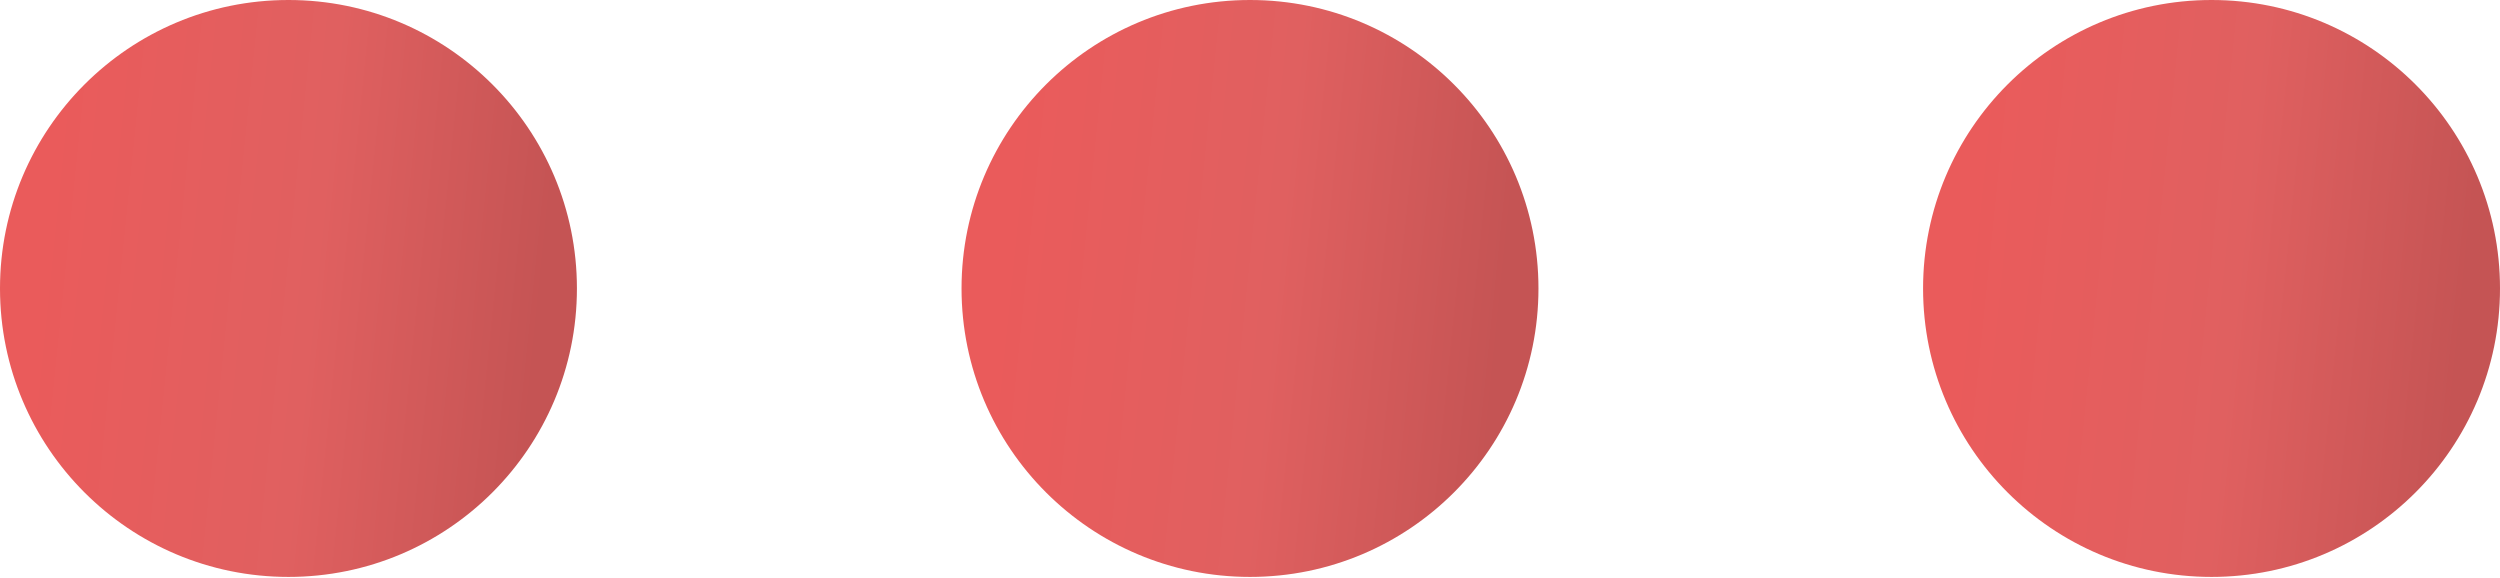 <?xml version="1.0" encoding="UTF-8"?> <svg xmlns="http://www.w3.org/2000/svg" width="1584" height="366" viewBox="0 0 1584 366" fill="none"> <circle cx="182.769" cy="182.769" r="182.769" fill="url(#paint0_linear)"></circle> <circle cx="792" cy="182.769" r="182.769" fill="url(#paint1_linear)"></circle> <circle cx="1401.23" cy="182.769" r="182.769" fill="url(#paint2_linear)"></circle> <defs> <linearGradient id="paint0_linear" x1="34.519" y1="67.051" x2="352.339" y2="99.522" gradientUnits="userSpaceOnUse"> <stop stop-color="#EA5B5B"></stop> <stop offset="0.547" stop-color="#E06060"></stop> <stop offset="1" stop-color="#C55454"></stop> </linearGradient> <linearGradient id="paint1_linear" x1="643.75" y1="67.051" x2="961.569" y2="99.522" gradientUnits="userSpaceOnUse"> <stop stop-color="#EA5B5B"></stop> <stop offset="0.547" stop-color="#E06060"></stop> <stop offset="1" stop-color="#C55454"></stop> </linearGradient> <linearGradient id="paint2_linear" x1="1252.98" y1="67.051" x2="1570.8" y2="99.522" gradientUnits="userSpaceOnUse"> <stop stop-color="#EA5B5B"></stop> <stop offset="0.547" stop-color="#E06060"></stop> <stop offset="1" stop-color="#C55454"></stop> </linearGradient> </defs> </svg> 
